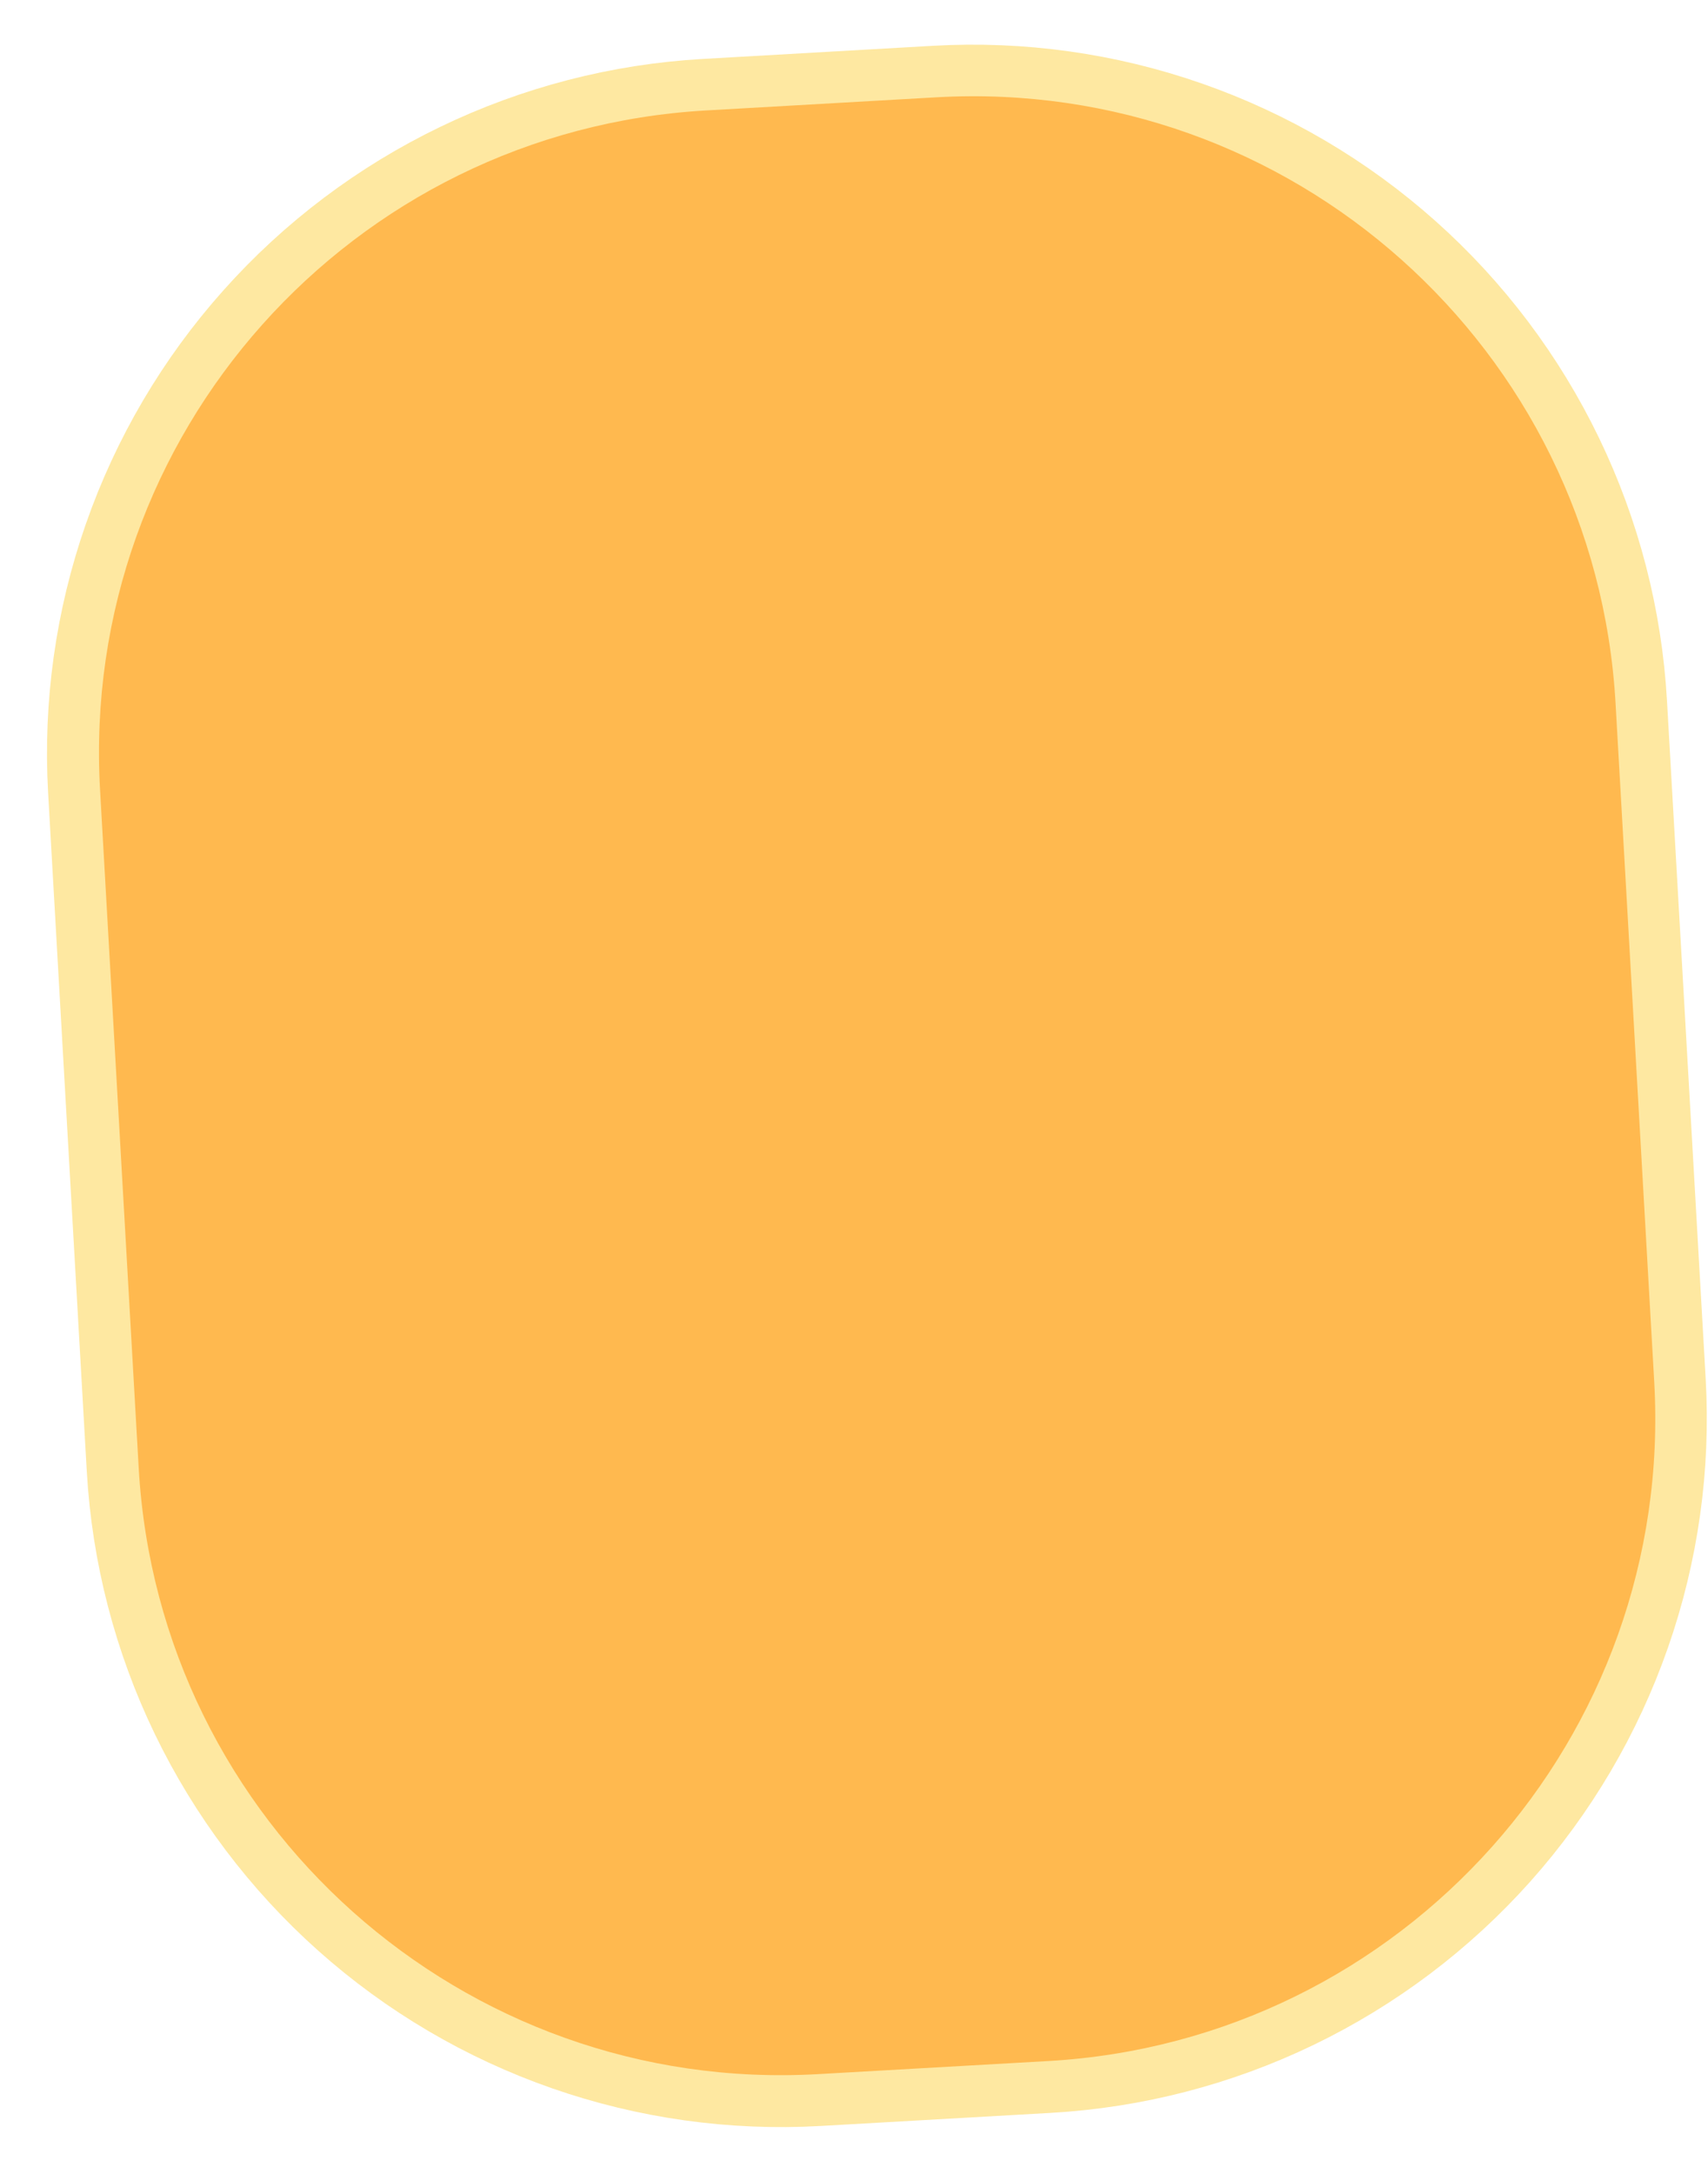 <svg width="33" height="42" viewBox="0 0 33 42" fill="none" xmlns="http://www.w3.org/2000/svg">
<g id="doodle_92">
<path id="Vector" d="M31.209 13.591C31.116 11.961 30.703 10.364 29.993 8.894C29.283 7.423 28.291 6.106 27.072 5.019C25.853 3.932 24.432 3.095 22.89 2.557C21.349 2.019 19.716 1.79 18.085 1.883L13.636 2.137C12.005 2.23 10.409 2.643 8.938 3.353C7.468 4.062 6.151 5.055 5.064 6.274C3.976 7.492 3.14 8.913 2.602 10.455C2.064 11.997 1.835 13.63 1.928 15.261L2.675 28.368C2.768 29.999 3.181 31.595 3.891 33.066C4.601 34.537 5.594 35.853 6.812 36.94C8.031 38.028 9.452 38.864 10.994 39.402C12.536 39.94 14.169 40.169 15.799 40.076L20.248 39.823C21.879 39.73 23.475 39.317 24.946 38.607C26.417 37.897 27.733 36.904 28.821 35.686C29.908 34.467 30.744 33.046 31.282 31.504C31.821 29.962 32.05 28.329 31.957 26.699L31.209 13.591Z" fill="#FFB94F" stroke="#FEE8A1" stroke-width="2"/>
<path id="Vector_2" d="M18.09 1.88L13.641 2.134C6.783 2.525 1.542 8.4 1.933 15.258L2.68 28.365C3.071 35.222 8.947 40.464 15.804 40.073L20.253 39.82C27.11 39.429 32.352 33.553 31.961 26.696L31.214 13.588C30.823 6.731 24.947 1.489 18.09 1.88Z" fill="#FFB94F"/>
</g>
</svg>
